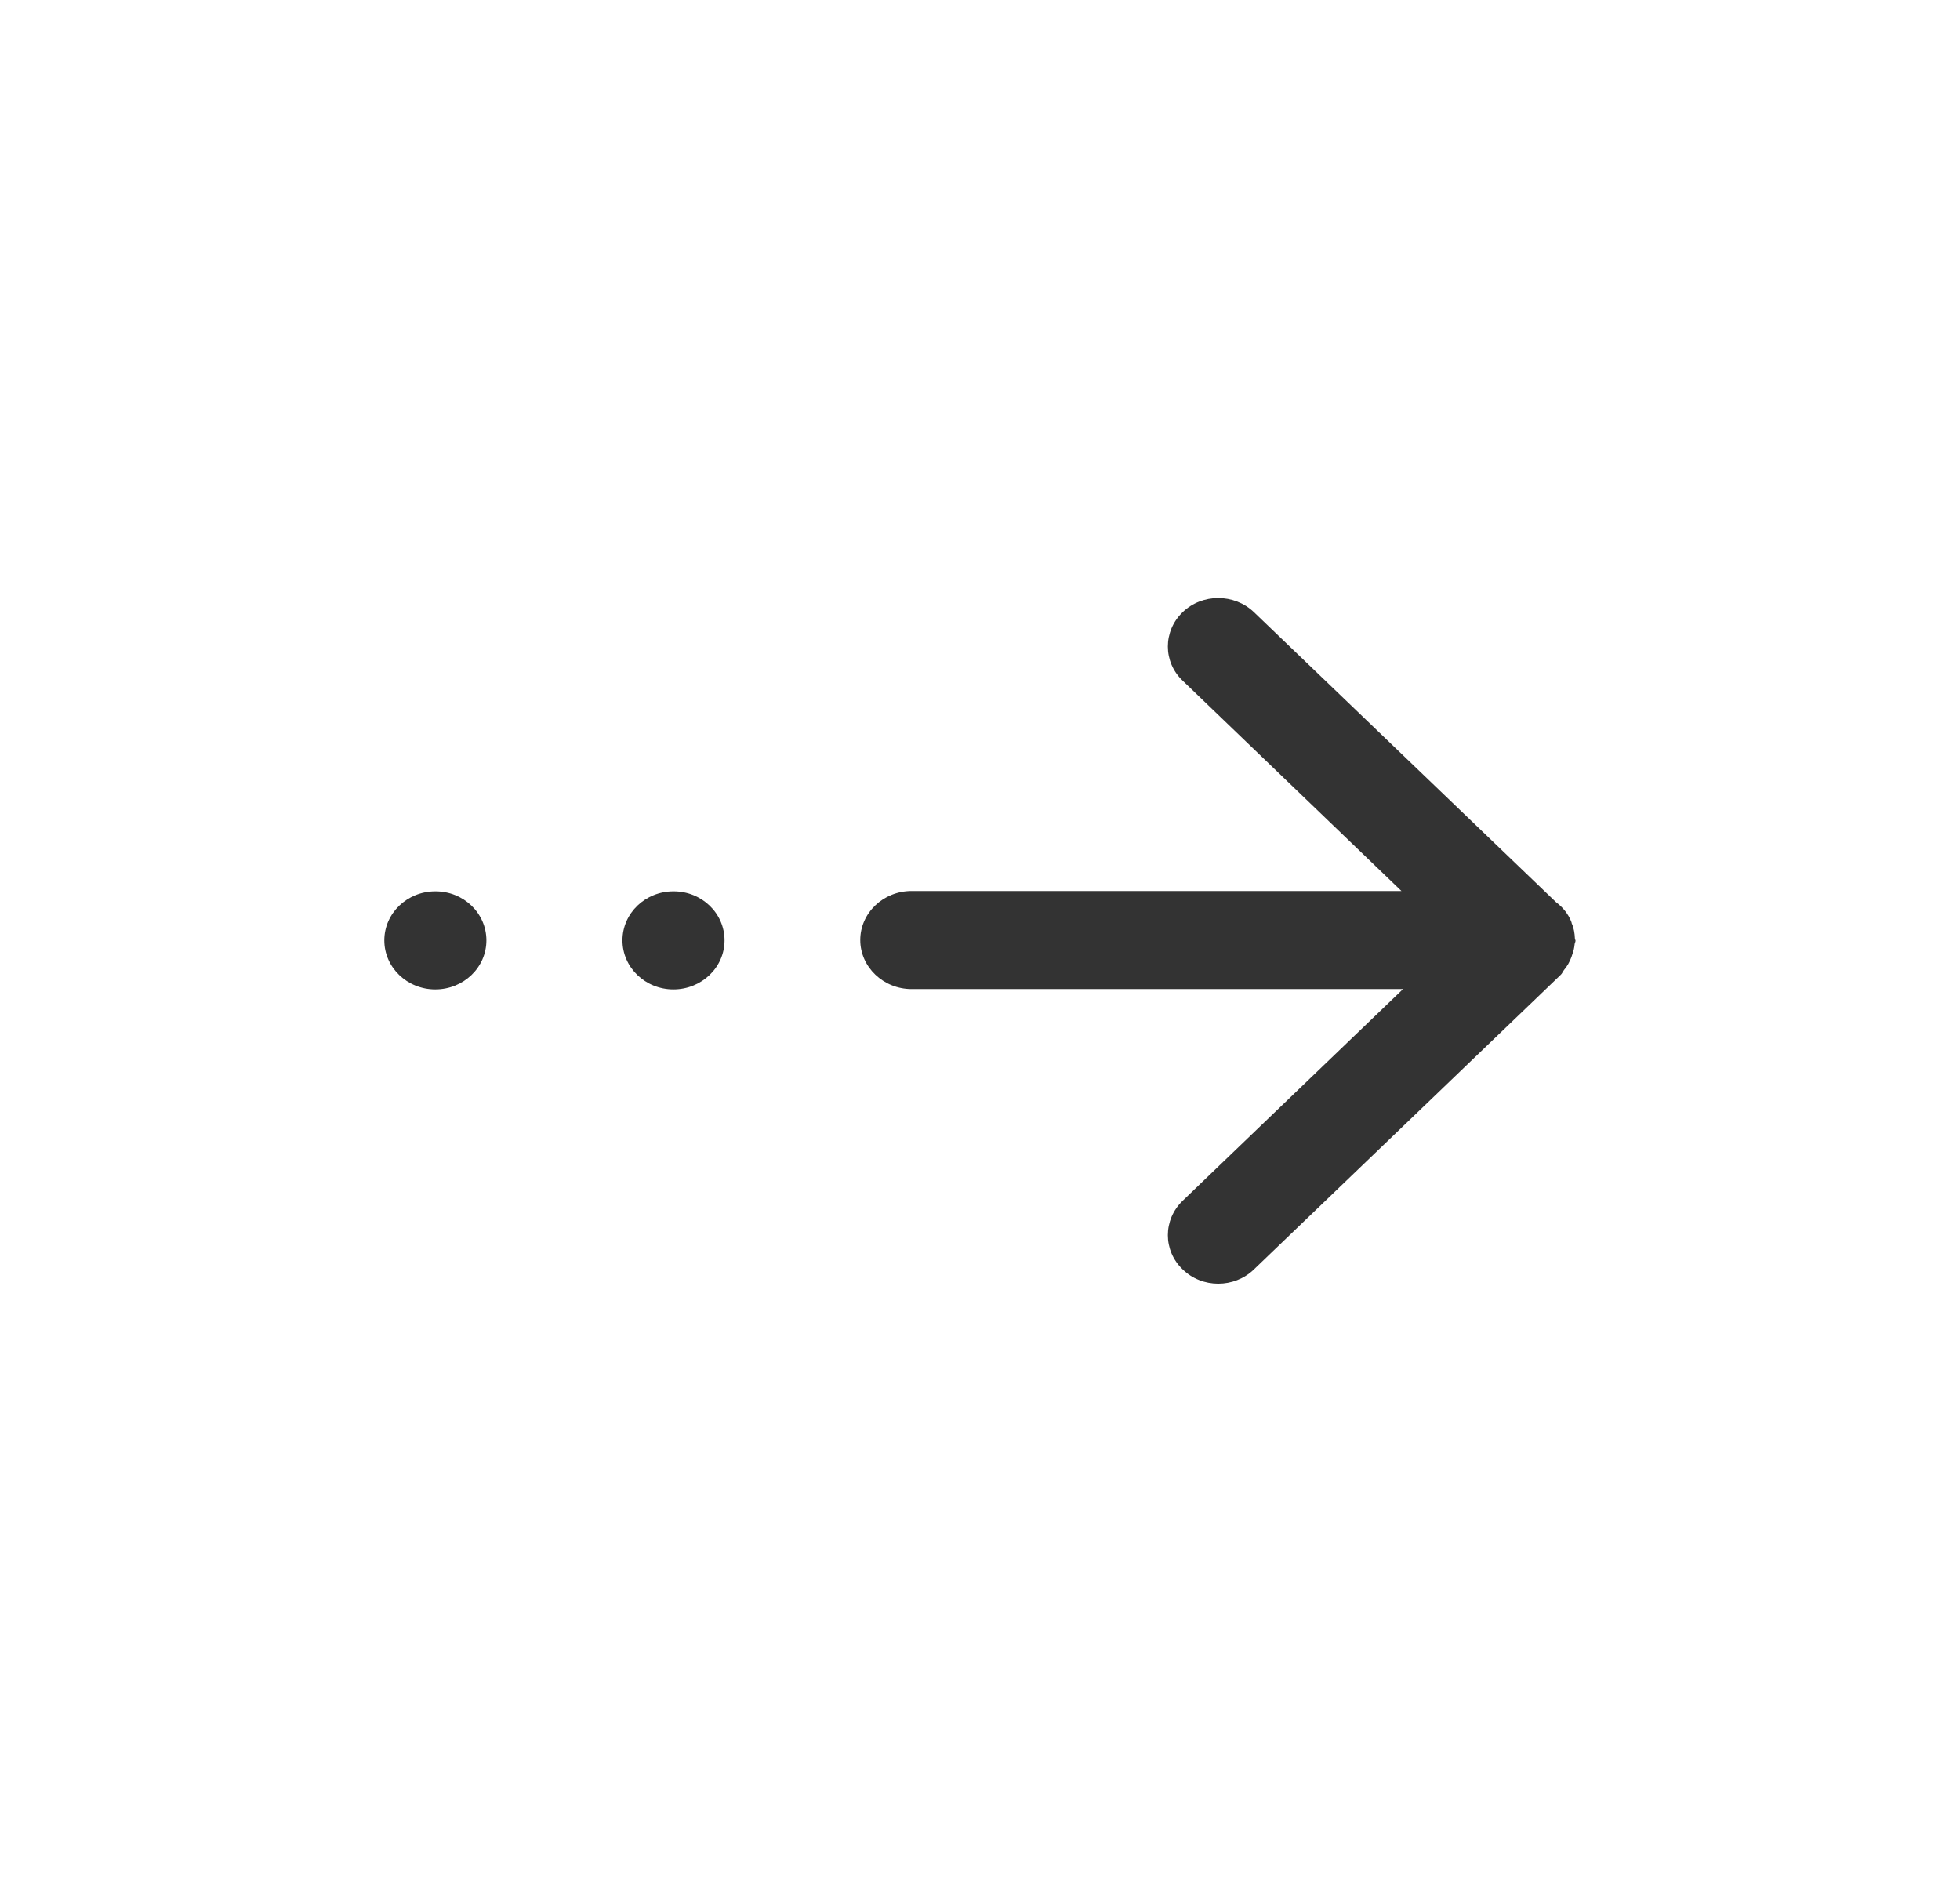 <svg xmlns="http://www.w3.org/2000/svg" xmlns:xlink="http://www.w3.org/1999/xlink" fill="none" version="1.1" width="35.424" height="34" viewBox="0 0 35.424 34"><defs><clipPath id="master_svg0_308_33976"><rect x="0" y="34" width="34" height="35.424" rx="0"/></clipPath></defs><g transform="matrix(0,-1,1,0,-34,34)" clip-path="url(#master_svg0_308_33976)"><g><path d="M22.939,56.663L17.696,62.125C17.603,62.249,17.482,62.347,17.337,62.402C17.327,62.404,17.32,62.407,17.314,62.407C17.229,62.446,17.135,62.46,17.042,62.464C17.029,62.464,17.014,62.475,17.002,62.475C16.976,62.475,16.955,62.458,16.929,62.458C16.874,62.453,16.819,62.44,16.764,62.42C16.698,62.402,16.638,62.373,16.579,62.342C16.543,62.322,16.509,62.296,16.475,62.269C16.445,62.245,16.407,62.234,16.379,62.201L11.062,56.663C10.718,56.307,10.718,55.727,11.062,55.375C11.402,55.018,11.959,55.018,12.303,55.375L16.128,59.358L16.128,50.475C16.128,49.966,16.526,49.548,17.014,49.548C17.503,49.548,17.9,49.964,17.9,50.475L17.9,59.329L21.7,55.375C22.038,55.018,22.597,55.018,22.939,55.375C23.279,55.727,23.279,56.307,22.939,56.663ZM17.008,47.095C16.519,47.095,16.122,46.681,16.122,46.171C16.122,45.664,16.517,45.25,17.008,45.25C17.499,45.25,17.894,45.664,17.894,46.171C17.896,46.683,17.499,47.095,17.008,47.095ZM17.008,42.791C16.519,42.791,16.122,42.379,16.122,41.867C16.122,41.36,16.517,40.946,17.008,40.946C17.499,40.946,17.894,41.36,17.894,41.867C17.896,42.379,17.499,42.791,17.008,42.791Z" fill="#333333" fill-opacity="1"/></g></g></svg>